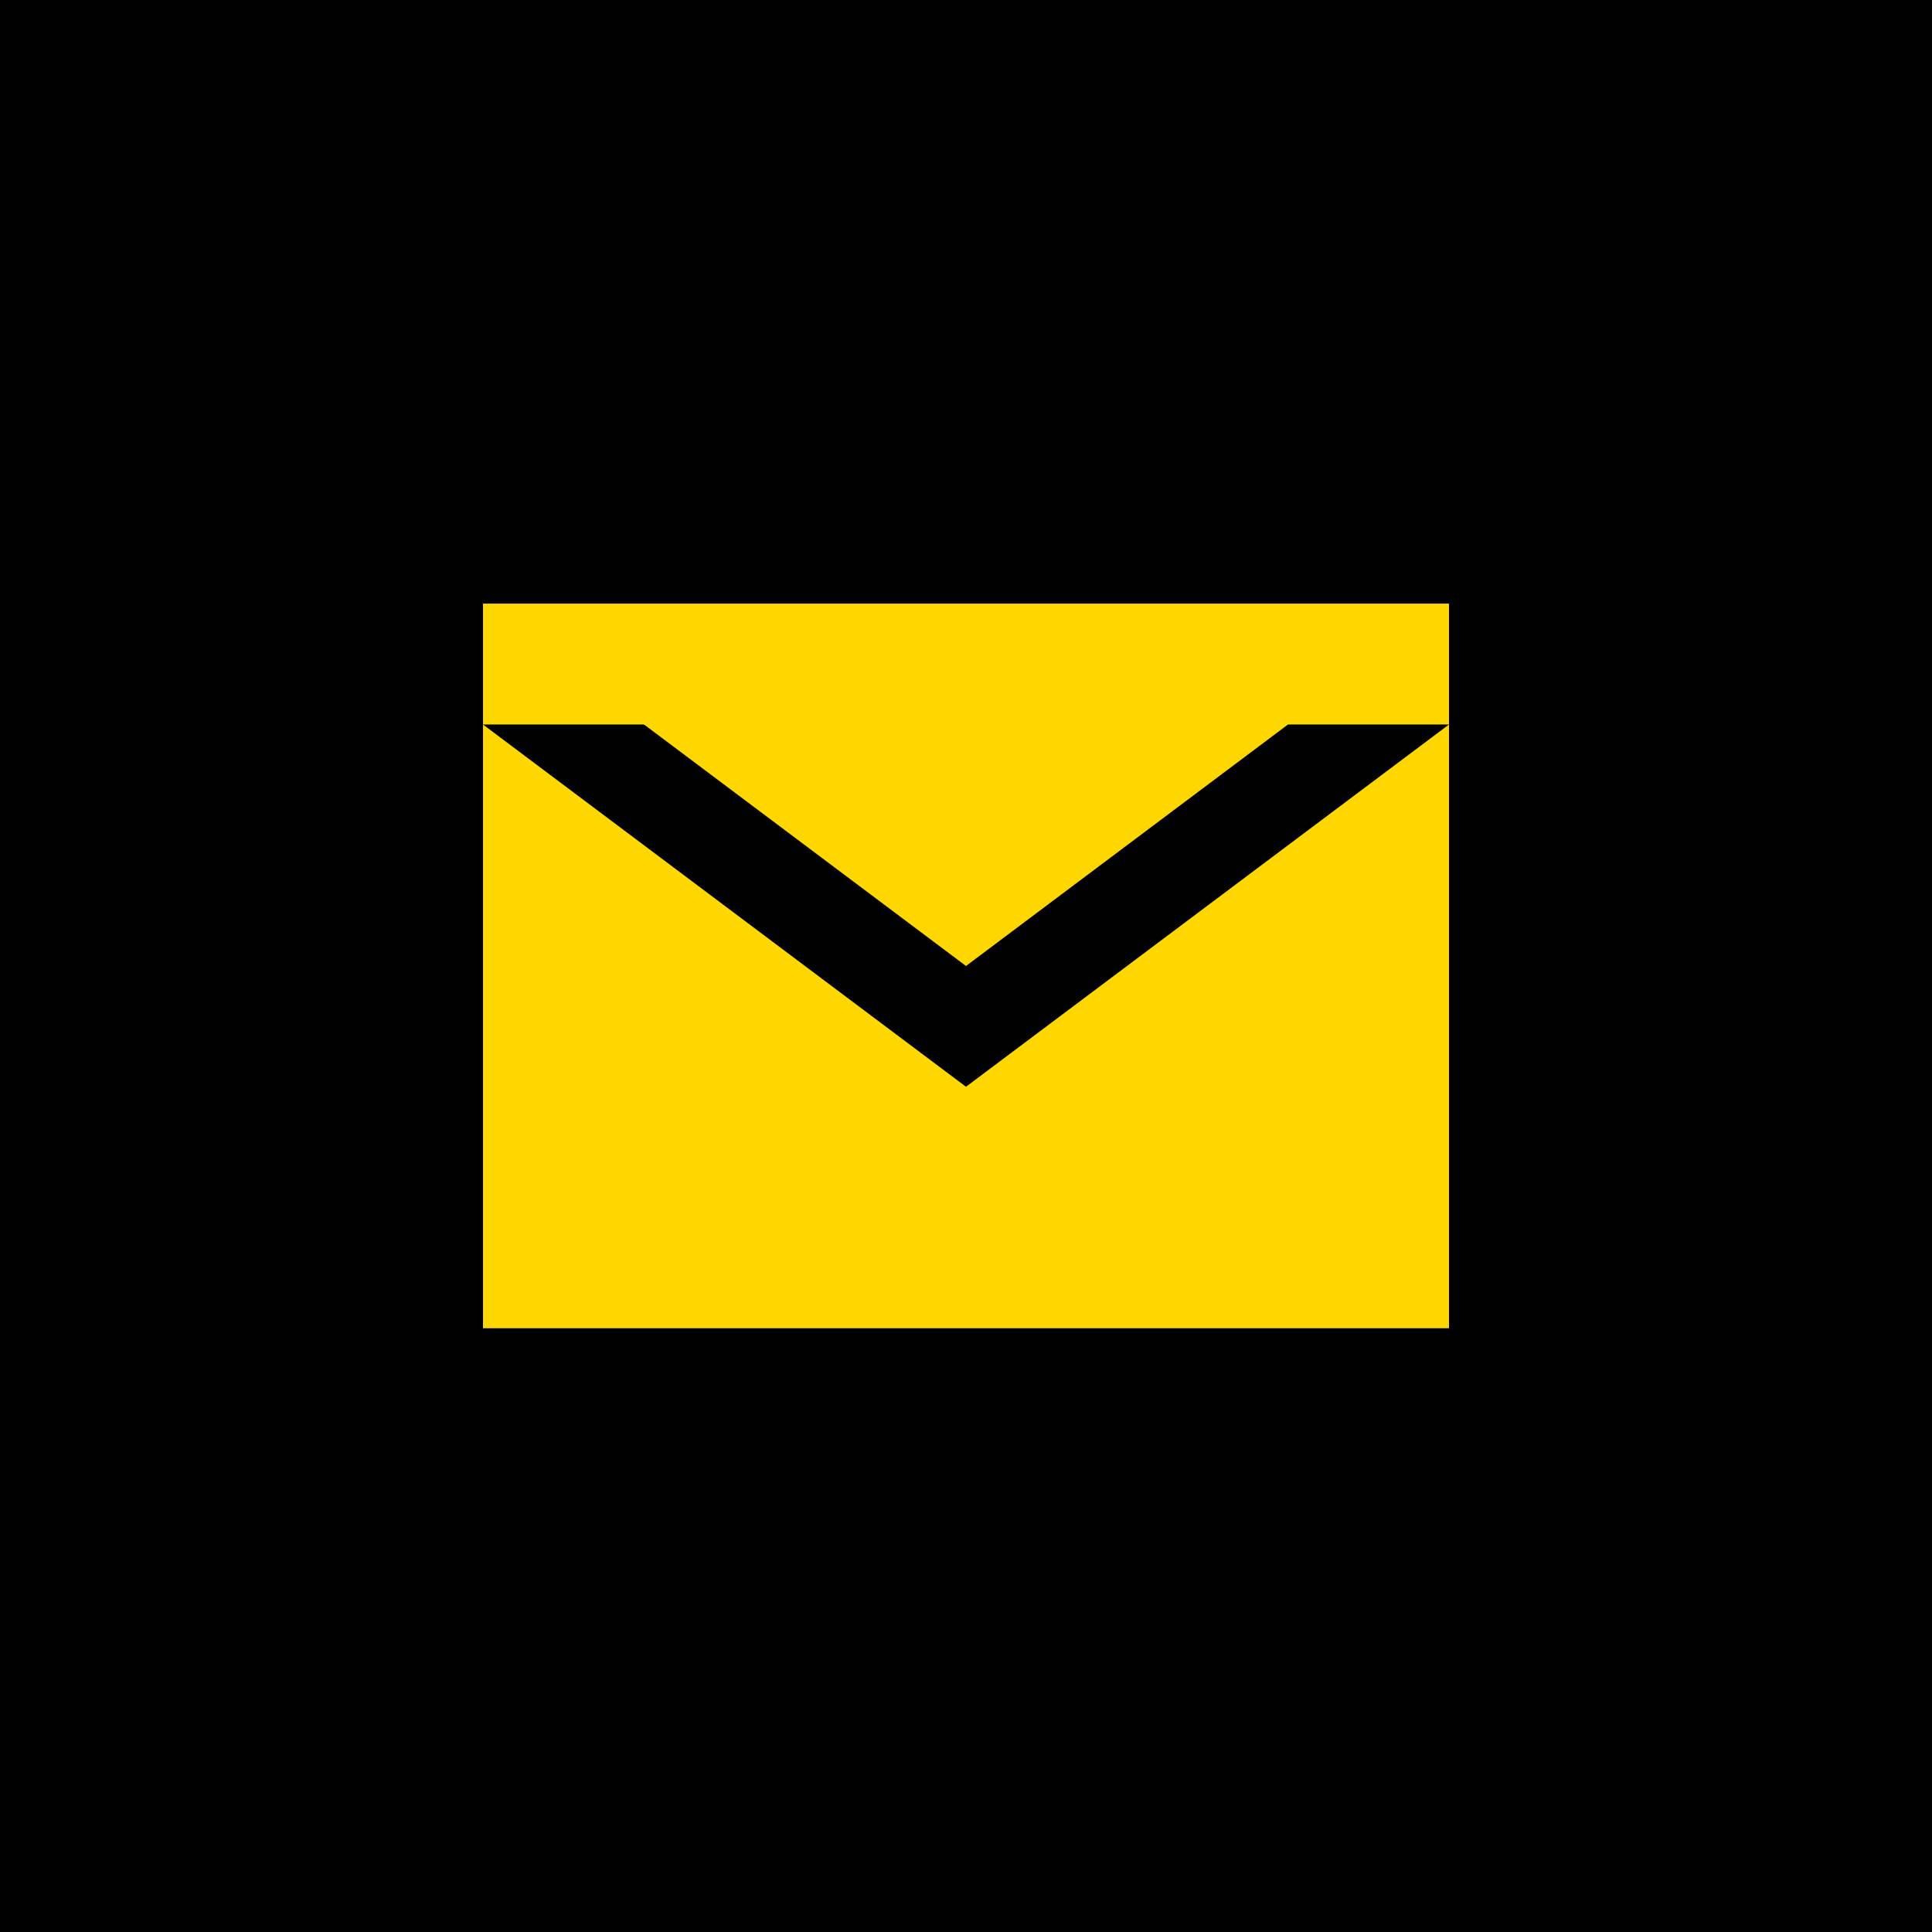 <svg xmlns="http://www.w3.org/2000/svg" viewBox="0 0 256 256">
  <rect width="256" height="256" fill="#000000"/>
  <path d="M64 80h128v96H64z" fill="#FFD700"/>
  <path d="M64 80l64 48 64-48v16l-64 48-64-48z" fill="#000000"/>
  <rect x="64" y="80" width="128" height="16" fill="#FFD700"/>
</svg>